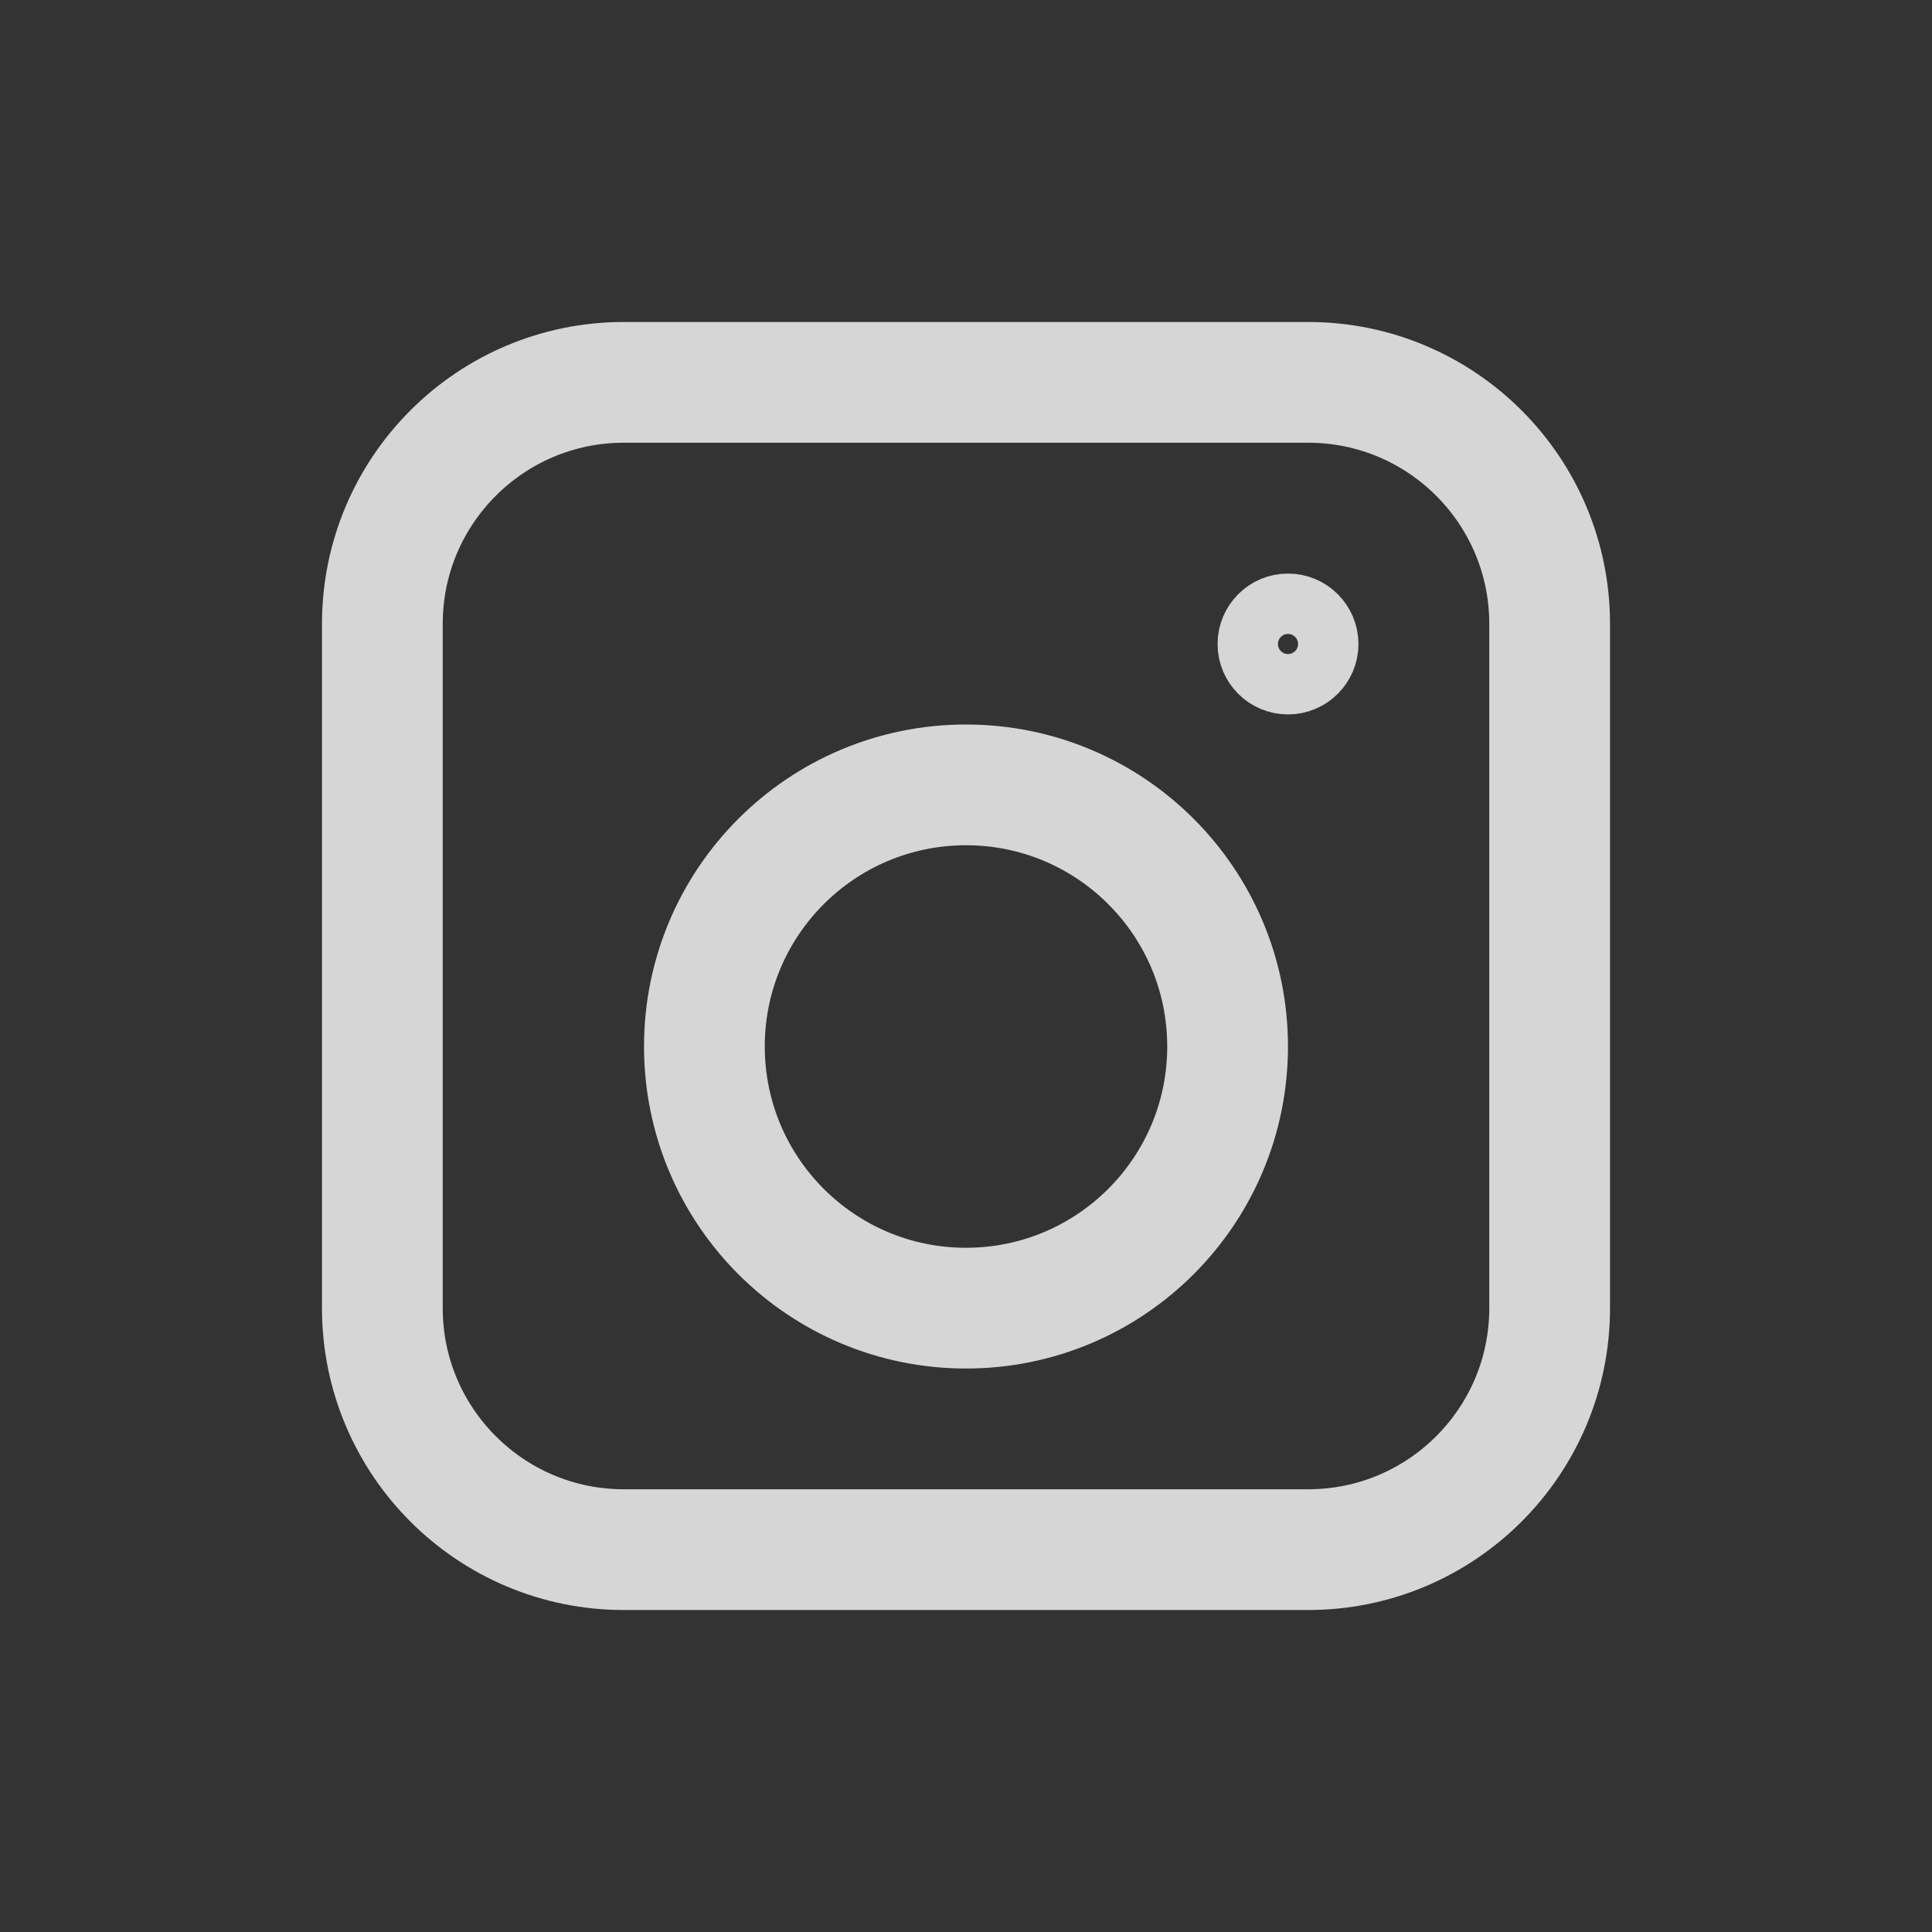 <svg width="32" height="32" viewBox="0 0 32 32" fill="none" xmlns="http://www.w3.org/2000/svg">
<rect x="0" y="0" width="32" height="32" fill="#333333" stroke="none"/>
<g id="instagram">
<path id="Vector" d="M6.333 10.333C6.333 8.124 8.124 6.333 10.333 6.333H21.667C23.876 6.333 25.667 8.124 25.667 10.333V21.667C25.667 23.876 23.876 25.667 21.667 25.667H10.333C8.124 25.667 6.333 23.876 6.333 21.667V10.333Z" stroke="white" stroke-opacity="0.8" stroke-width="2" stroke-linecap="round" stroke-linejoin="round"/>
<path id="Vector_2" d="M22 10.667C22 11.035 21.701 11.333 21.333 11.333C20.965 11.333 20.667 11.035 20.667 10.667C20.667 10.299 20.965 10 21.333 10C21.701 10 22 10.299 22 10.667Z" stroke="white" stroke-opacity="0.8" stroke-linecap="round" stroke-linejoin="round"/>
<path id="Vector_3" d="M20.333 17.333C20.333 19.727 18.393 21.667 16 21.667C13.607 21.667 11.667 19.727 11.667 17.333C11.667 14.94 13.607 13 16 13C18.393 13 20.333 14.94 20.333 17.333Z" stroke="white" stroke-opacity="0.8" stroke-width="2" stroke-linecap="round" stroke-linejoin="round"/>
</g>
</svg>
